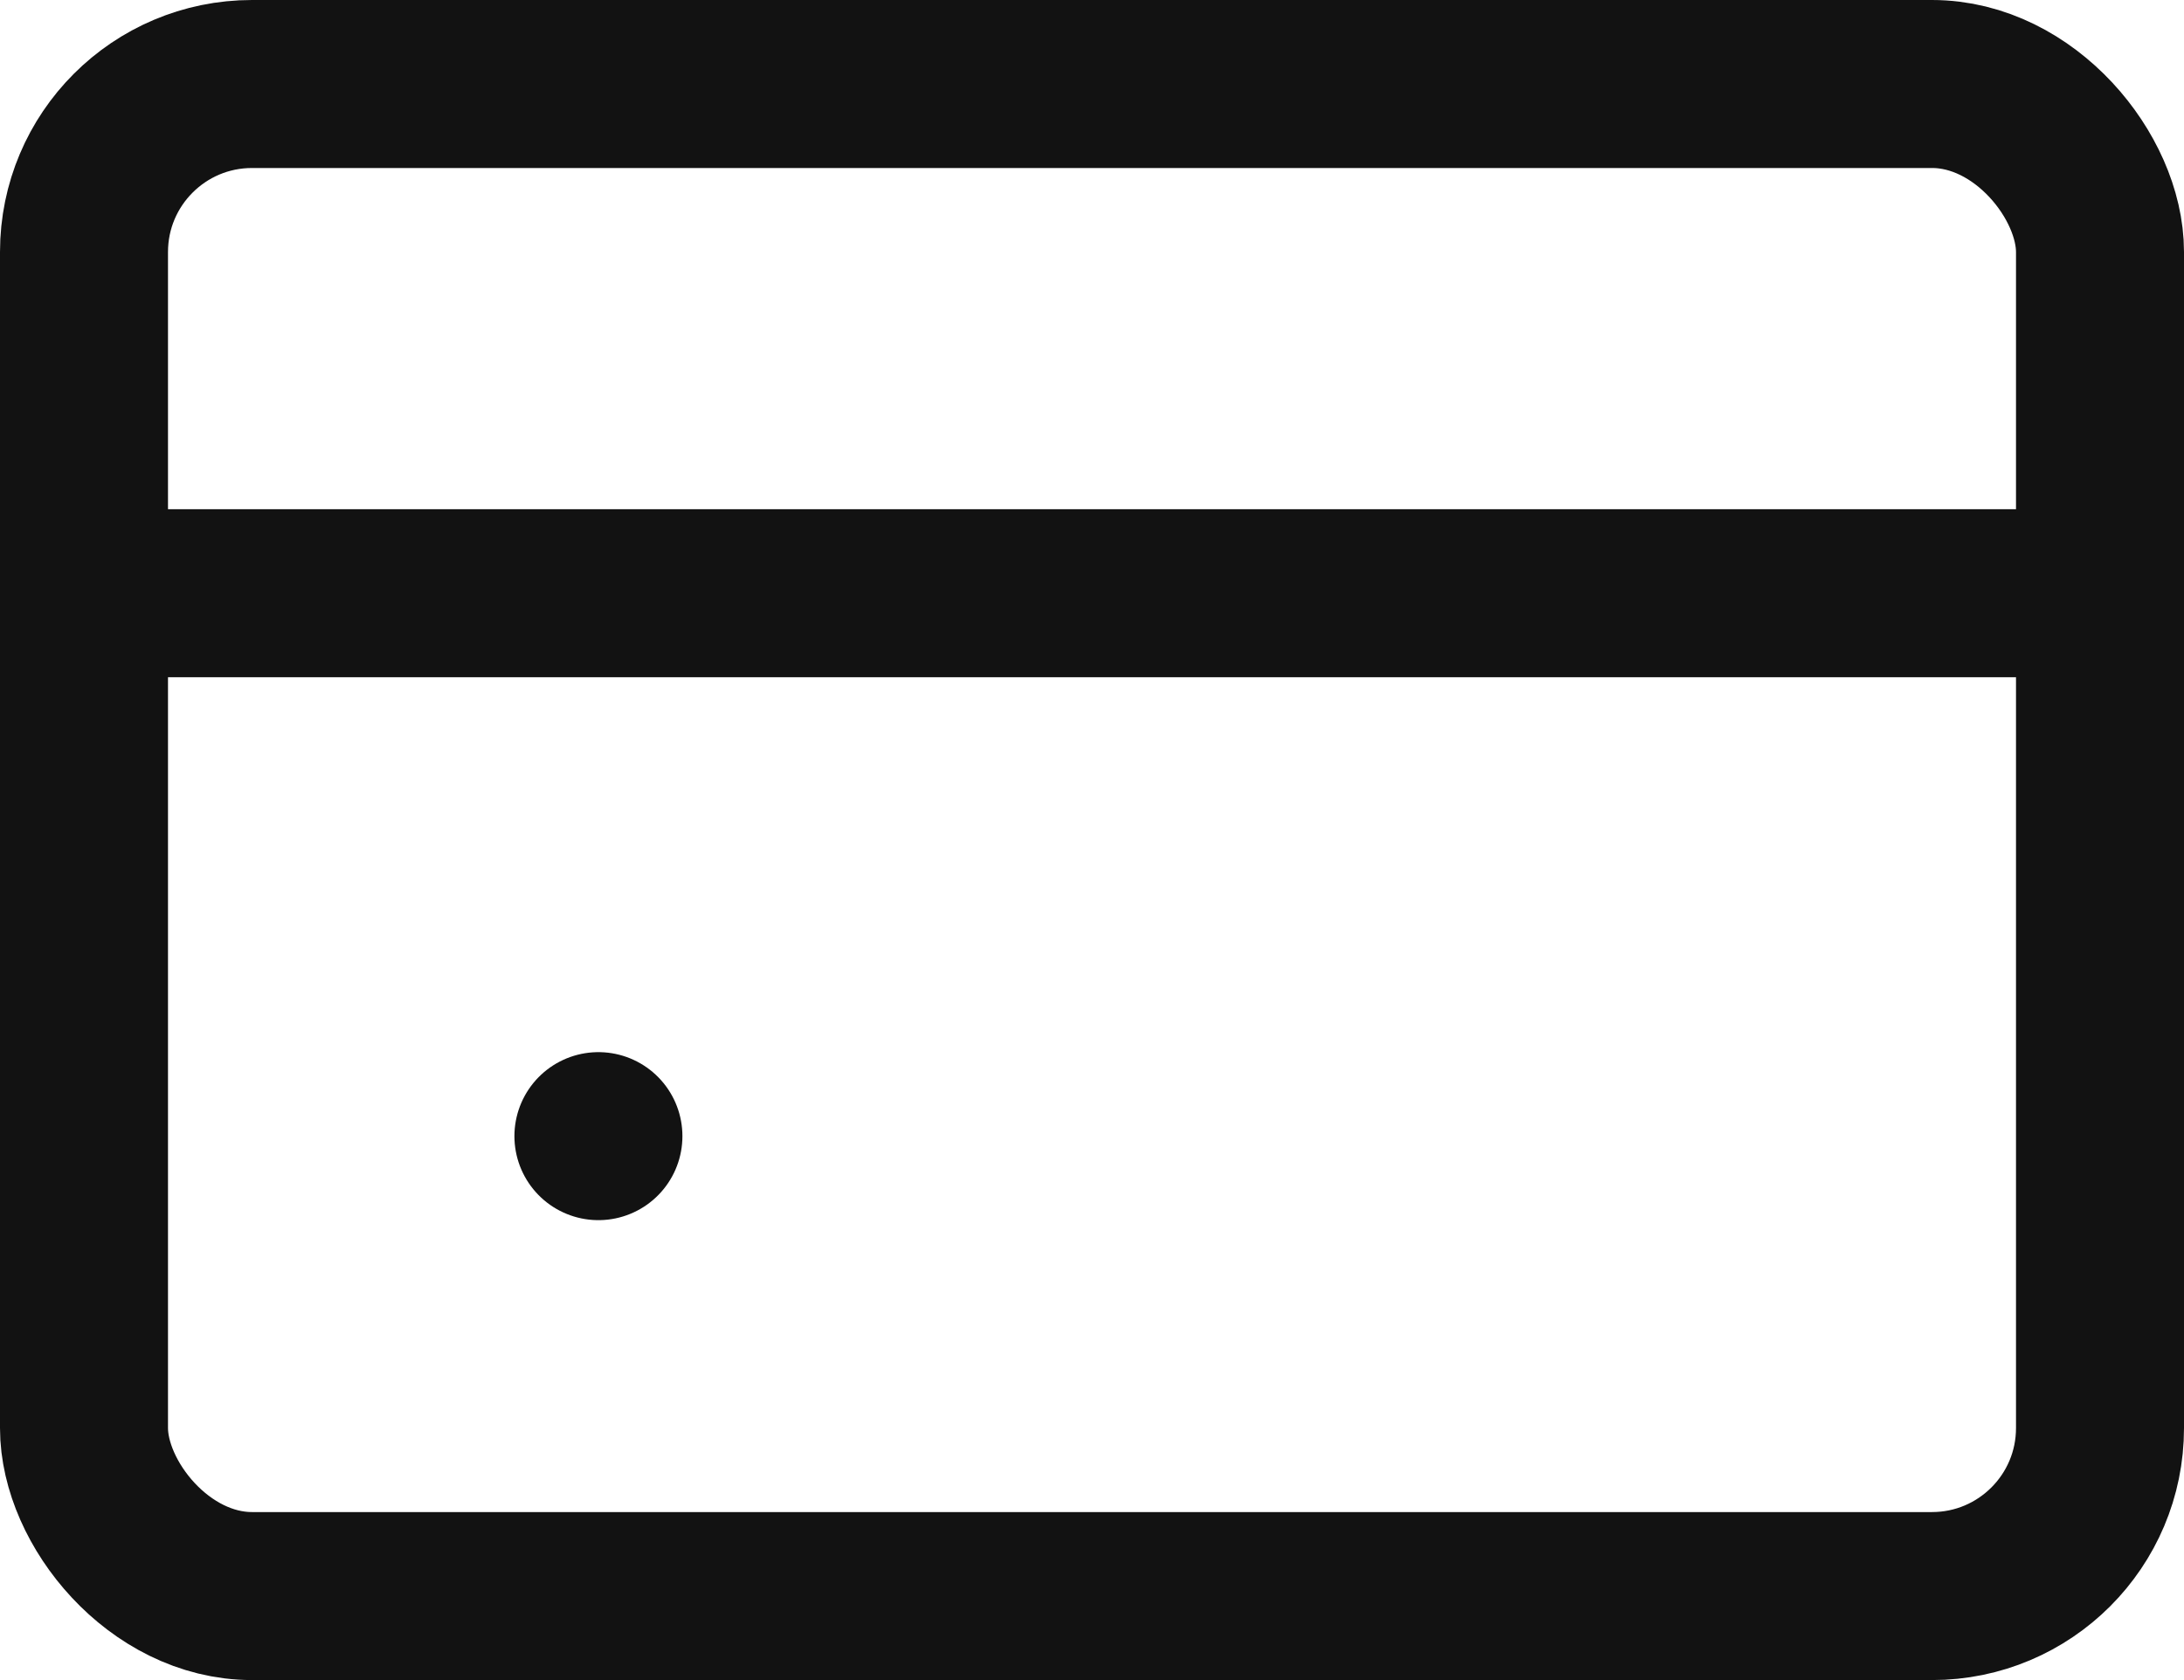 <svg xmlns="http://www.w3.org/2000/svg" width="26" height="20" viewBox="0 0 26 20">
  <g id="card" transform="translate(-0.751 -3.401)">
    <rect id="Rectangle_1848" data-name="Rectangle 1848" width="24" height="18" rx="2" transform="translate(1.751 4.401)" fill="none" stroke="#121212" stroke-linecap="round" stroke-linejoin="round" stroke-width="2"/>
    <path id="Path_4433" data-name="Path 4433" d="M7.875,15.963h0M2,9.5H25.5" transform="translate(0 0.963)" fill="none" stroke="#121212" stroke-linecap="round" stroke-linejoin="round" stroke-width="2"/>
  </g>
</svg>

